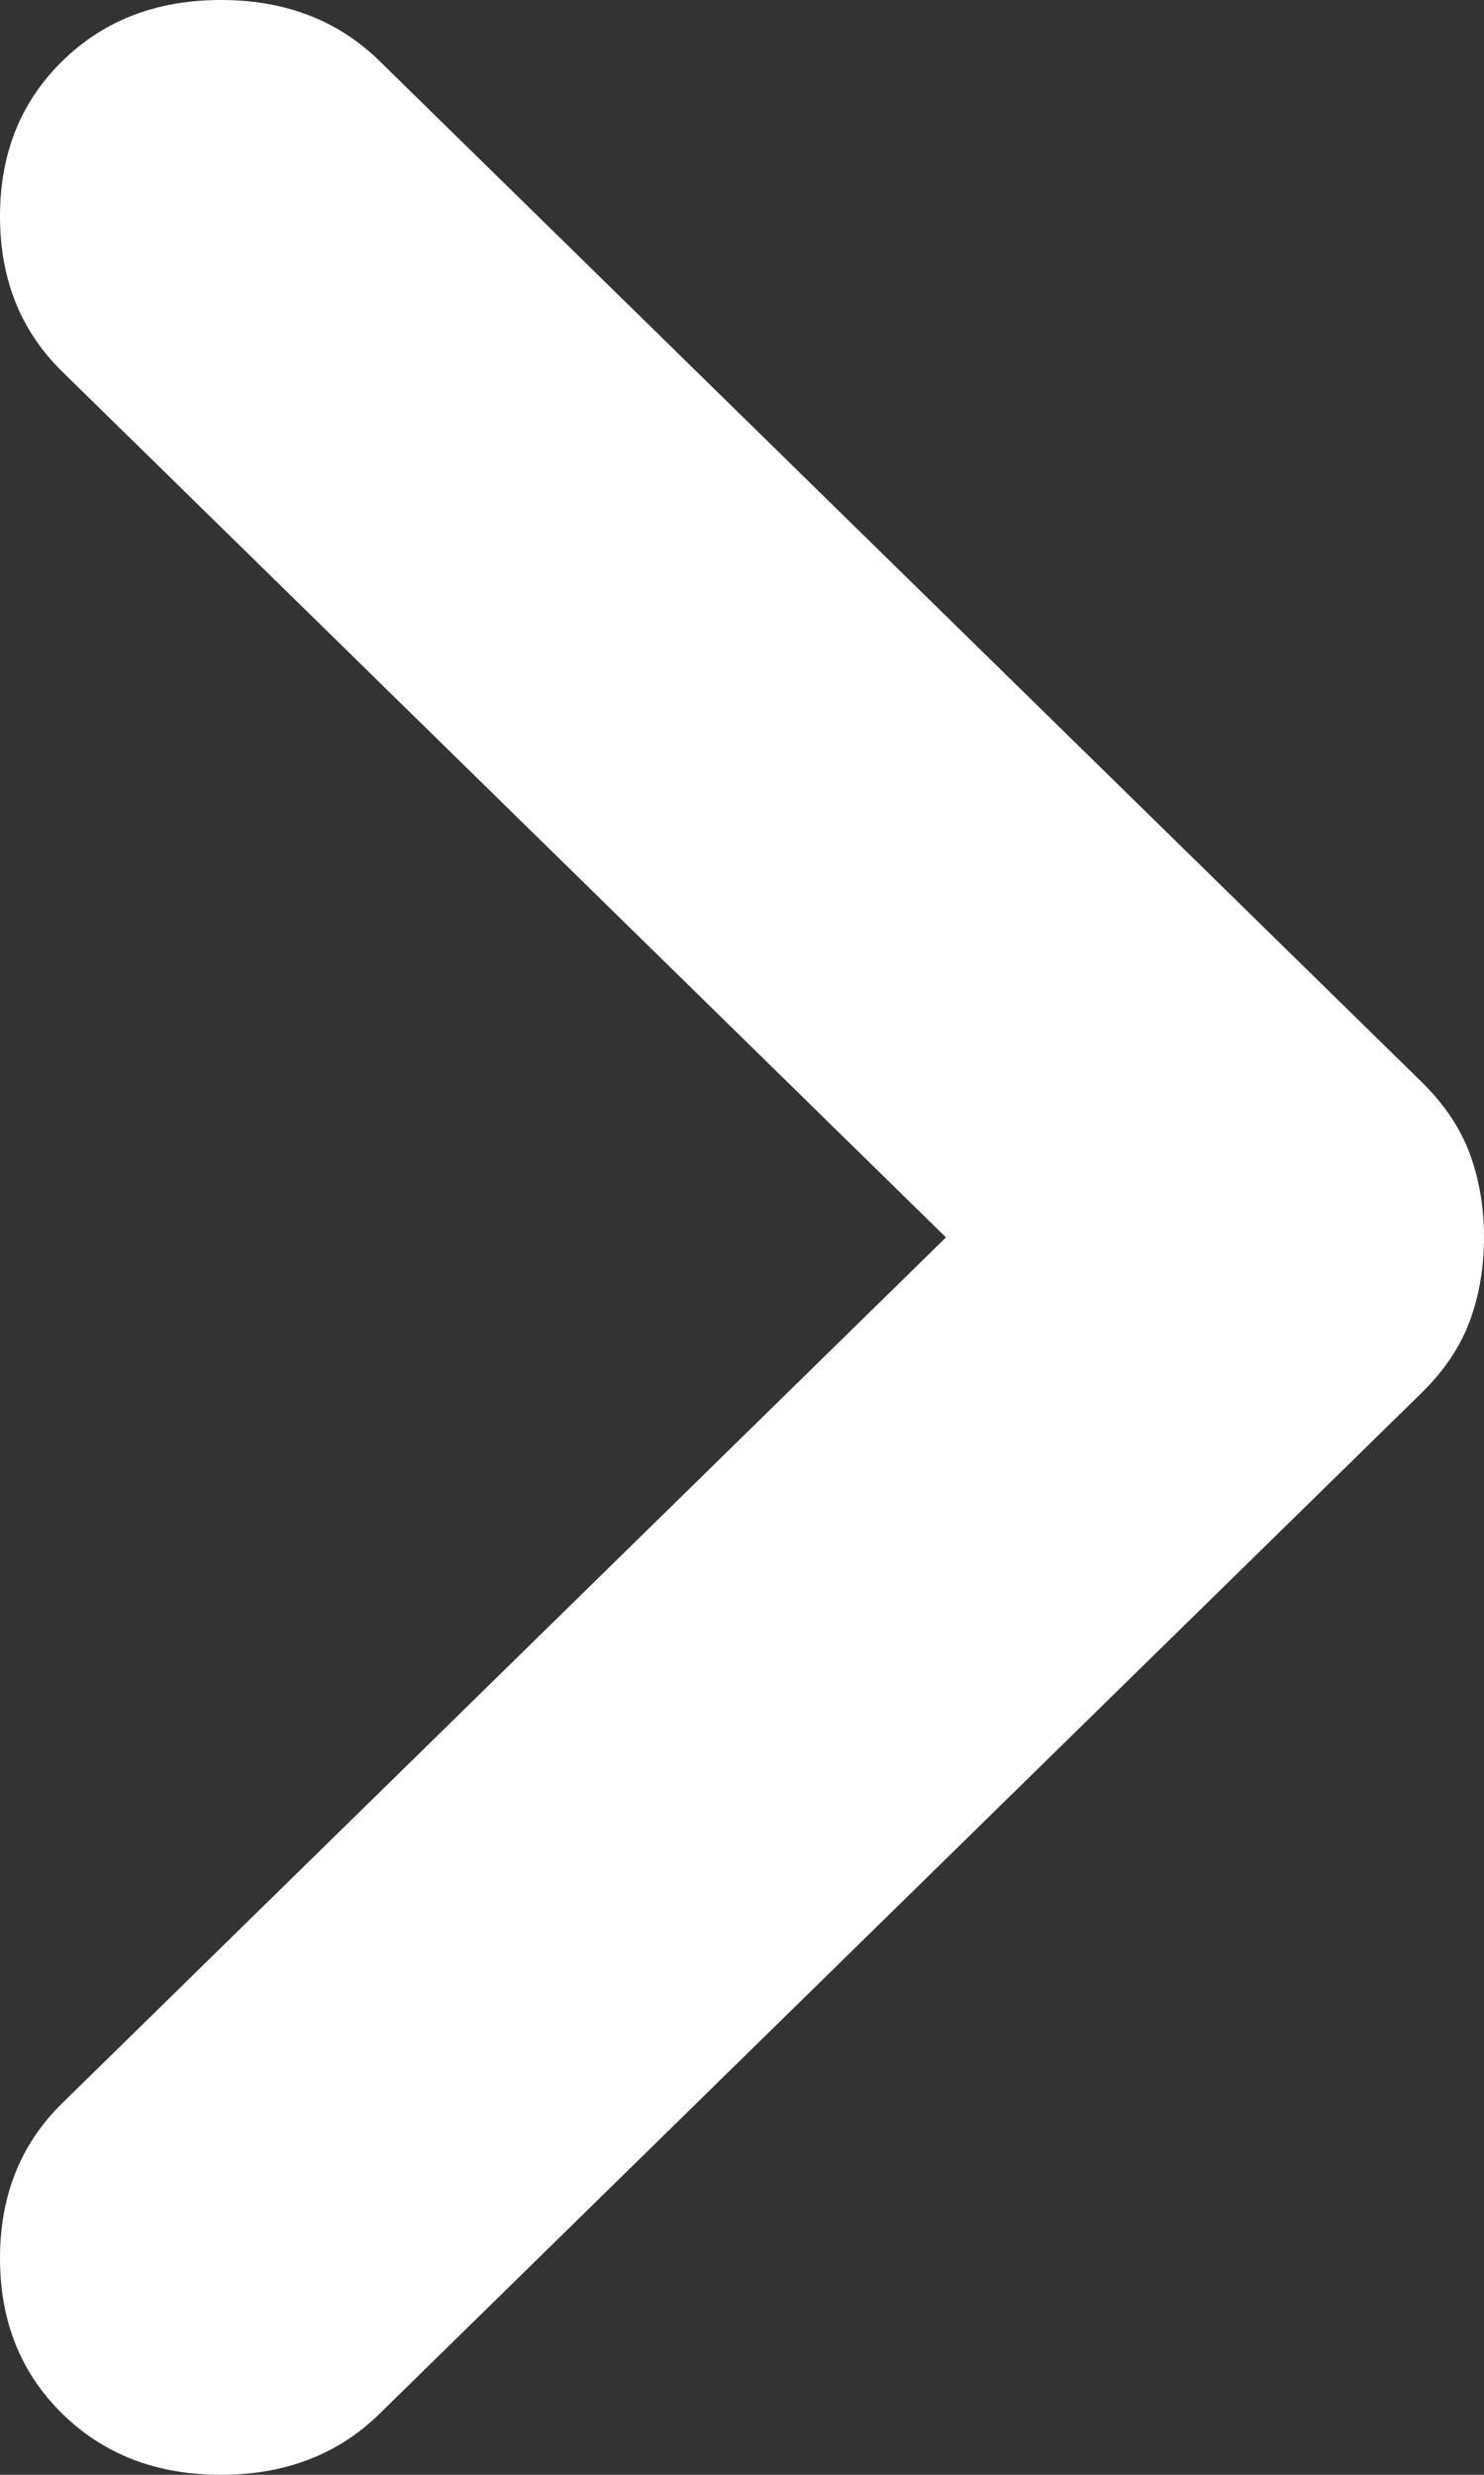 <svg width="9" height="15" viewBox="0 0 9 15" fill="none" xmlns="http://www.w3.org/2000/svg">
<rect x="0" y="0" width="9" height="15" fill="#333333" stroke="none"/>
<path d="M0.378 14.63C0.126 14.383 0 14.069 0 13.688C0 13.307 0.126 12.993 0.378 12.747L5.737 7.5L0.378 2.253C0.126 2.007 0 1.693 0 1.312C0 0.93 0.126 0.617 0.378 0.37C0.63 0.123 0.95 3.8147e-06 1.34 3.8147e-06C1.729 3.8147e-06 2.05 0.123 2.302 0.37L8.622 6.558C8.76 6.693 8.857 6.839 8.915 6.996C8.972 7.152 9 7.321 9 7.5C9 7.679 8.972 7.848 8.915 8.004C8.857 8.161 8.76 8.307 8.622 8.442L2.302 14.63C2.05 14.877 1.729 15 1.34 15C0.95 15 0.63 14.877 0.378 14.63Z" fill="white"/>
</svg>
